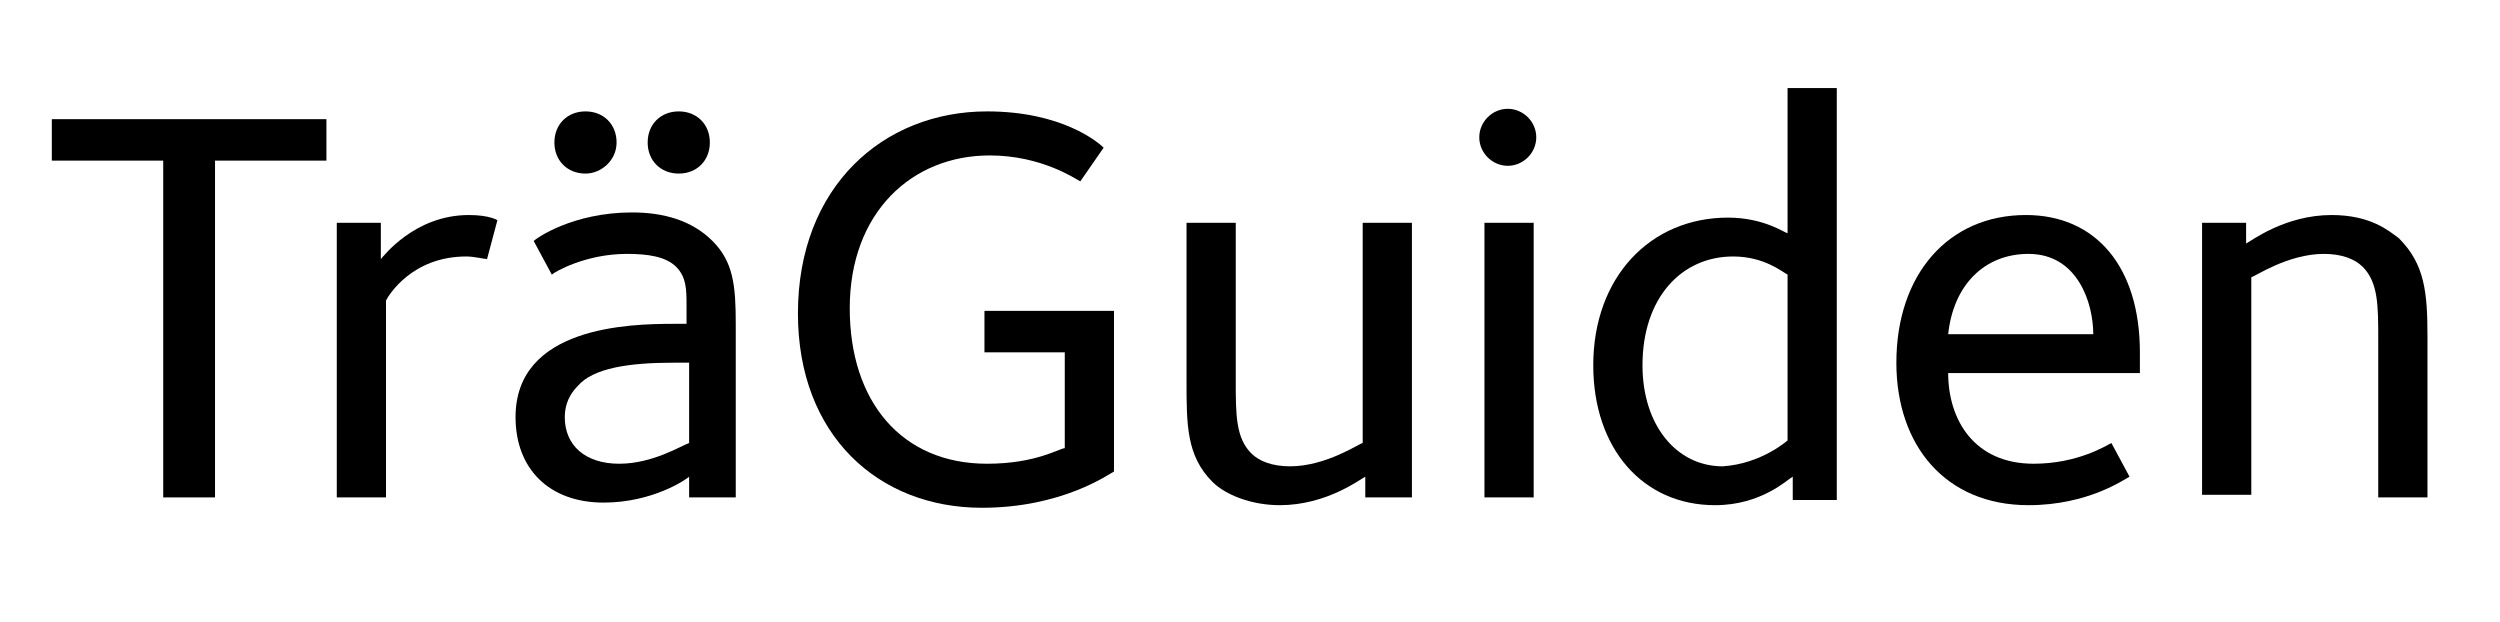 <?xml version="1.0" encoding="utf-8"?>
<!-- Generator: Adobe Illustrator 21.0.2, SVG Export Plug-In . SVG Version: 6.00 Build 0)  -->
<svg version="1.1" id="Lager_1" xmlns="http://www.w3.org/2000/svg" xmlns:xlink="http://www.w3.org/1999/xlink" x="0px" y="0px"
	 viewBox="0 0 96.5 24" style="enable-background:new 0 0 96.5 24;" xml:space="preserve">
<style type="text/css">
	.st0{fill:#000000;}
</style>
<g>
	<path class="st0" d="M8.3,6.2v13h-2v-13H2V4.6h10.6v1.6H8.3z"/>
	<path class="st0" d="M18.8,10c-0.1,0-0.5-0.1-0.8-0.1c-2.1,0-3,1.5-3.1,1.7v7.6H13V8.6h1.7V10c0.1-0.1,1.3-1.7,3.4-1.7
		c0.8,0,1.1,0.2,1.1,0.2L18.8,10z"/>
	<path class="st0" d="M26.6,19.2v-0.8c-0.1,0.1-1.4,1-3.3,1c-2.1,0-3.4-1.3-3.4-3.3c0-3.5,4.4-3.6,6.1-3.6h0.5v-0.7
		c0-0.6,0-1.1-0.4-1.5S25,9.8,24.2,9.8c-1.6,0-2.8,0.7-2.9,0.8l-0.7-1.3c0.1-0.1,1.5-1.1,3.8-1.1c1.2,0,2.3,0.3,3.1,1.1
		c0.8,0.8,0.9,1.7,0.9,3.2v6.7H26.6z M22.6,6.7c-0.7,0-1.2-0.5-1.2-1.2s0.5-1.2,1.2-1.2s1.2,0.5,1.2,1.2S23.2,6.7,22.6,6.7z
		 M26.5,14c-0.3,0-0.5,0-0.5,0c-1.7,0-3.1,0.2-3.7,0.9c-0.3,0.3-0.5,0.7-0.5,1.2c0,1.1,0.8,1.8,2.1,1.8c1.3,0,2.4-0.7,2.7-0.8V14z
		 M26.2,6.7c-0.7,0-1.2-0.5-1.2-1.2s0.5-1.2,1.2-1.2s1.2,0.5,1.2,1.2S26.9,6.7,26.2,6.7z"/>
	<path class="st0" d="M37.9,19.6c-4,0-7.1-2.8-7.1-7.5c0-4.9,3.3-7.8,7.3-7.8c2.9,0,4.3,1.2,4.5,1.4L41.7,7c-0.2-0.1-1.5-1-3.5-1
		c-3,0-5.4,2.2-5.4,5.9c0,3.6,2,6,5.3,6c1.9,0,2.8-0.6,3-0.6v-3.7h-3.1V12H43v6.2C42.8,18.3,41,19.6,37.9,19.6z"/>
	<path class="st0" d="M52.7,19.2v-0.8c-0.2,0.1-1.5,1.1-3.3,1.1c-1.1,0-2.1-0.4-2.6-0.9c-1-1-1-2.2-1-3.9V8.6h1.9v6.1
		c0,1.3,0,2.2,0.6,2.8c0.3,0.3,0.8,0.5,1.5,0.5c1.4,0,2.7-0.9,2.8-0.9V8.6h1.9v10.6H52.7z"/>
	<path class="st0" d="M58.2,6.4c-0.6,0-1.1-0.5-1.1-1.1s0.5-1.1,1.1-1.1s1.1,0.5,1.1,1.1S58.8,6.4,58.2,6.4z M57.3,19.2V8.6h1.9
		v10.6H57.3z"/>
	<path class="st0" d="M69.2,19.2v-0.8c-0.2,0.1-1.2,1.1-3,1.1c-2.8,0-4.7-2.2-4.7-5.4c0-3.4,2.2-5.7,5.2-5.7c1.4,0,2.2,0.6,2.3,0.6
		V3.4h1.9v15.9H69.2z M69,10.6c-0.2-0.1-0.9-0.7-2.1-0.7c-2,0-3.5,1.6-3.5,4.2c0,2.3,1.3,3.9,3.1,3.9C68,17.9,69,17,69,17V10.6z"/>
	<path class="st0" d="M82.6,14.4h-7.4c0,1.8,1,3.5,3.3,3.5c1.7,0,2.8-0.7,3-0.8l0.7,1.3c-0.2,0.1-1.6,1.1-3.9,1.1
		c-3.2,0-5.1-2.3-5.1-5.5c0-3.4,2-5.7,5-5.7c2.7,0,4.4,2,4.4,5.3C82.6,13.9,82.6,14.2,82.6,14.4z M78.3,9.8c-1.7,0-2.9,1.2-3.1,3.1
		h5.6C80.8,11.7,80.2,9.8,78.3,9.8z"/>
	<path class="st0" d="M91.8,19.2v-6.1c0-1.3,0-2.2-0.6-2.8c-0.3-0.3-0.8-0.5-1.5-0.5c-1.4,0-2.7,0.9-2.8,0.9v8.4H85V8.6h1.7v0.8
		c0.2-0.1,1.5-1.1,3.3-1.1c1.5,0,2.2,0.6,2.6,0.9c1,1,1.1,2.1,1.1,3.8v6.2H91.8z"/>
</g>
</svg>
